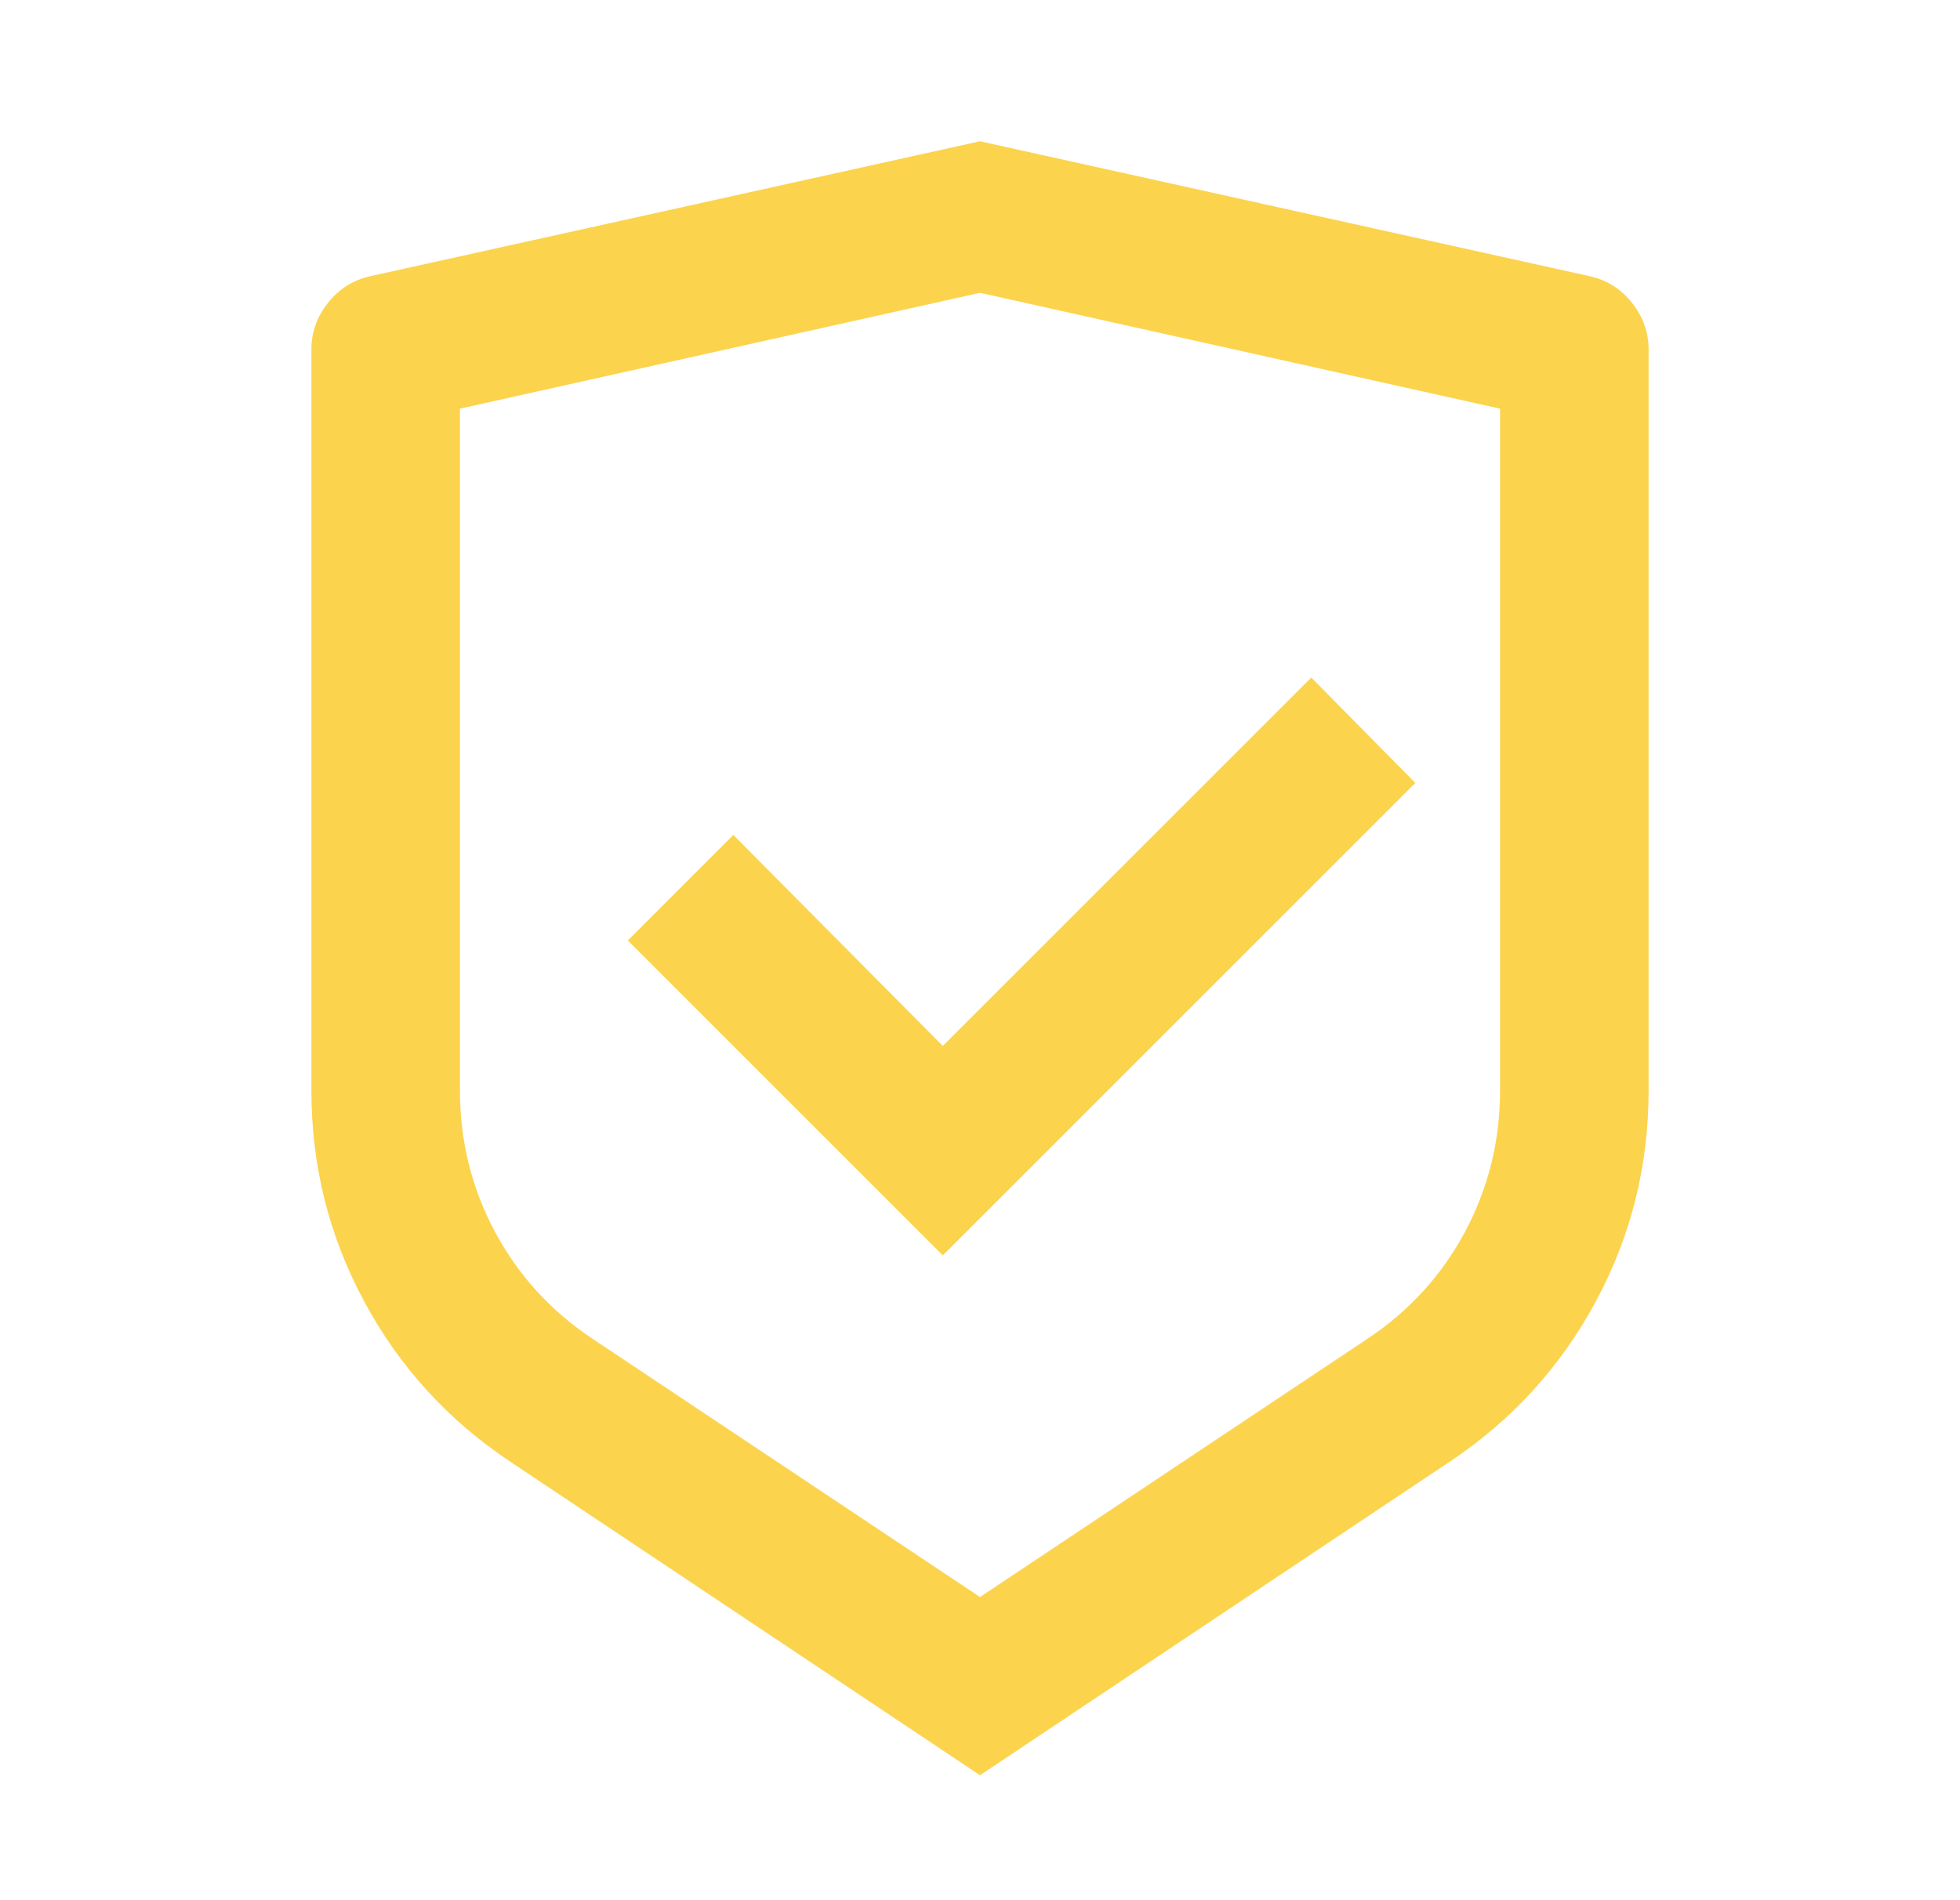 <?xml version="1.0" encoding="UTF-8" standalone="no"?><svg width='33' height='32' viewBox='0 0 33 32' fill='none' xmlns='http://www.w3.org/2000/svg'>
<path d='M16.5 2.379L26.782 4.655C27.065 4.722 27.299 4.872 27.482 5.106C27.665 5.339 27.757 5.598 27.757 5.881V18.364C27.757 19.632 27.461 20.816 26.869 21.916C26.277 23.017 25.456 23.918 24.405 24.618L16.5 29.896L8.595 24.618C7.544 23.918 6.723 23.017 6.131 21.916C5.539 20.816 5.243 19.632 5.243 18.364V5.881C5.243 5.598 5.334 5.339 5.518 5.106C5.701 4.872 5.935 4.722 6.218 4.655L16.5 2.379ZM16.5 4.931L7.744 6.882V18.364C7.744 19.215 7.94 20.007 8.332 20.741C8.724 21.474 9.27 22.075 9.971 22.542L16.5 26.895L23.029 22.542C23.73 22.075 24.276 21.474 24.668 20.741C25.059 20.007 25.256 19.215 25.256 18.364V6.882L16.5 4.931ZM22.078 11.41L23.83 13.186L15.874 21.141L10.571 15.838L12.347 14.061L15.874 17.614L22.078 11.41Z' fill='#FCD34D'/>
</svg>

